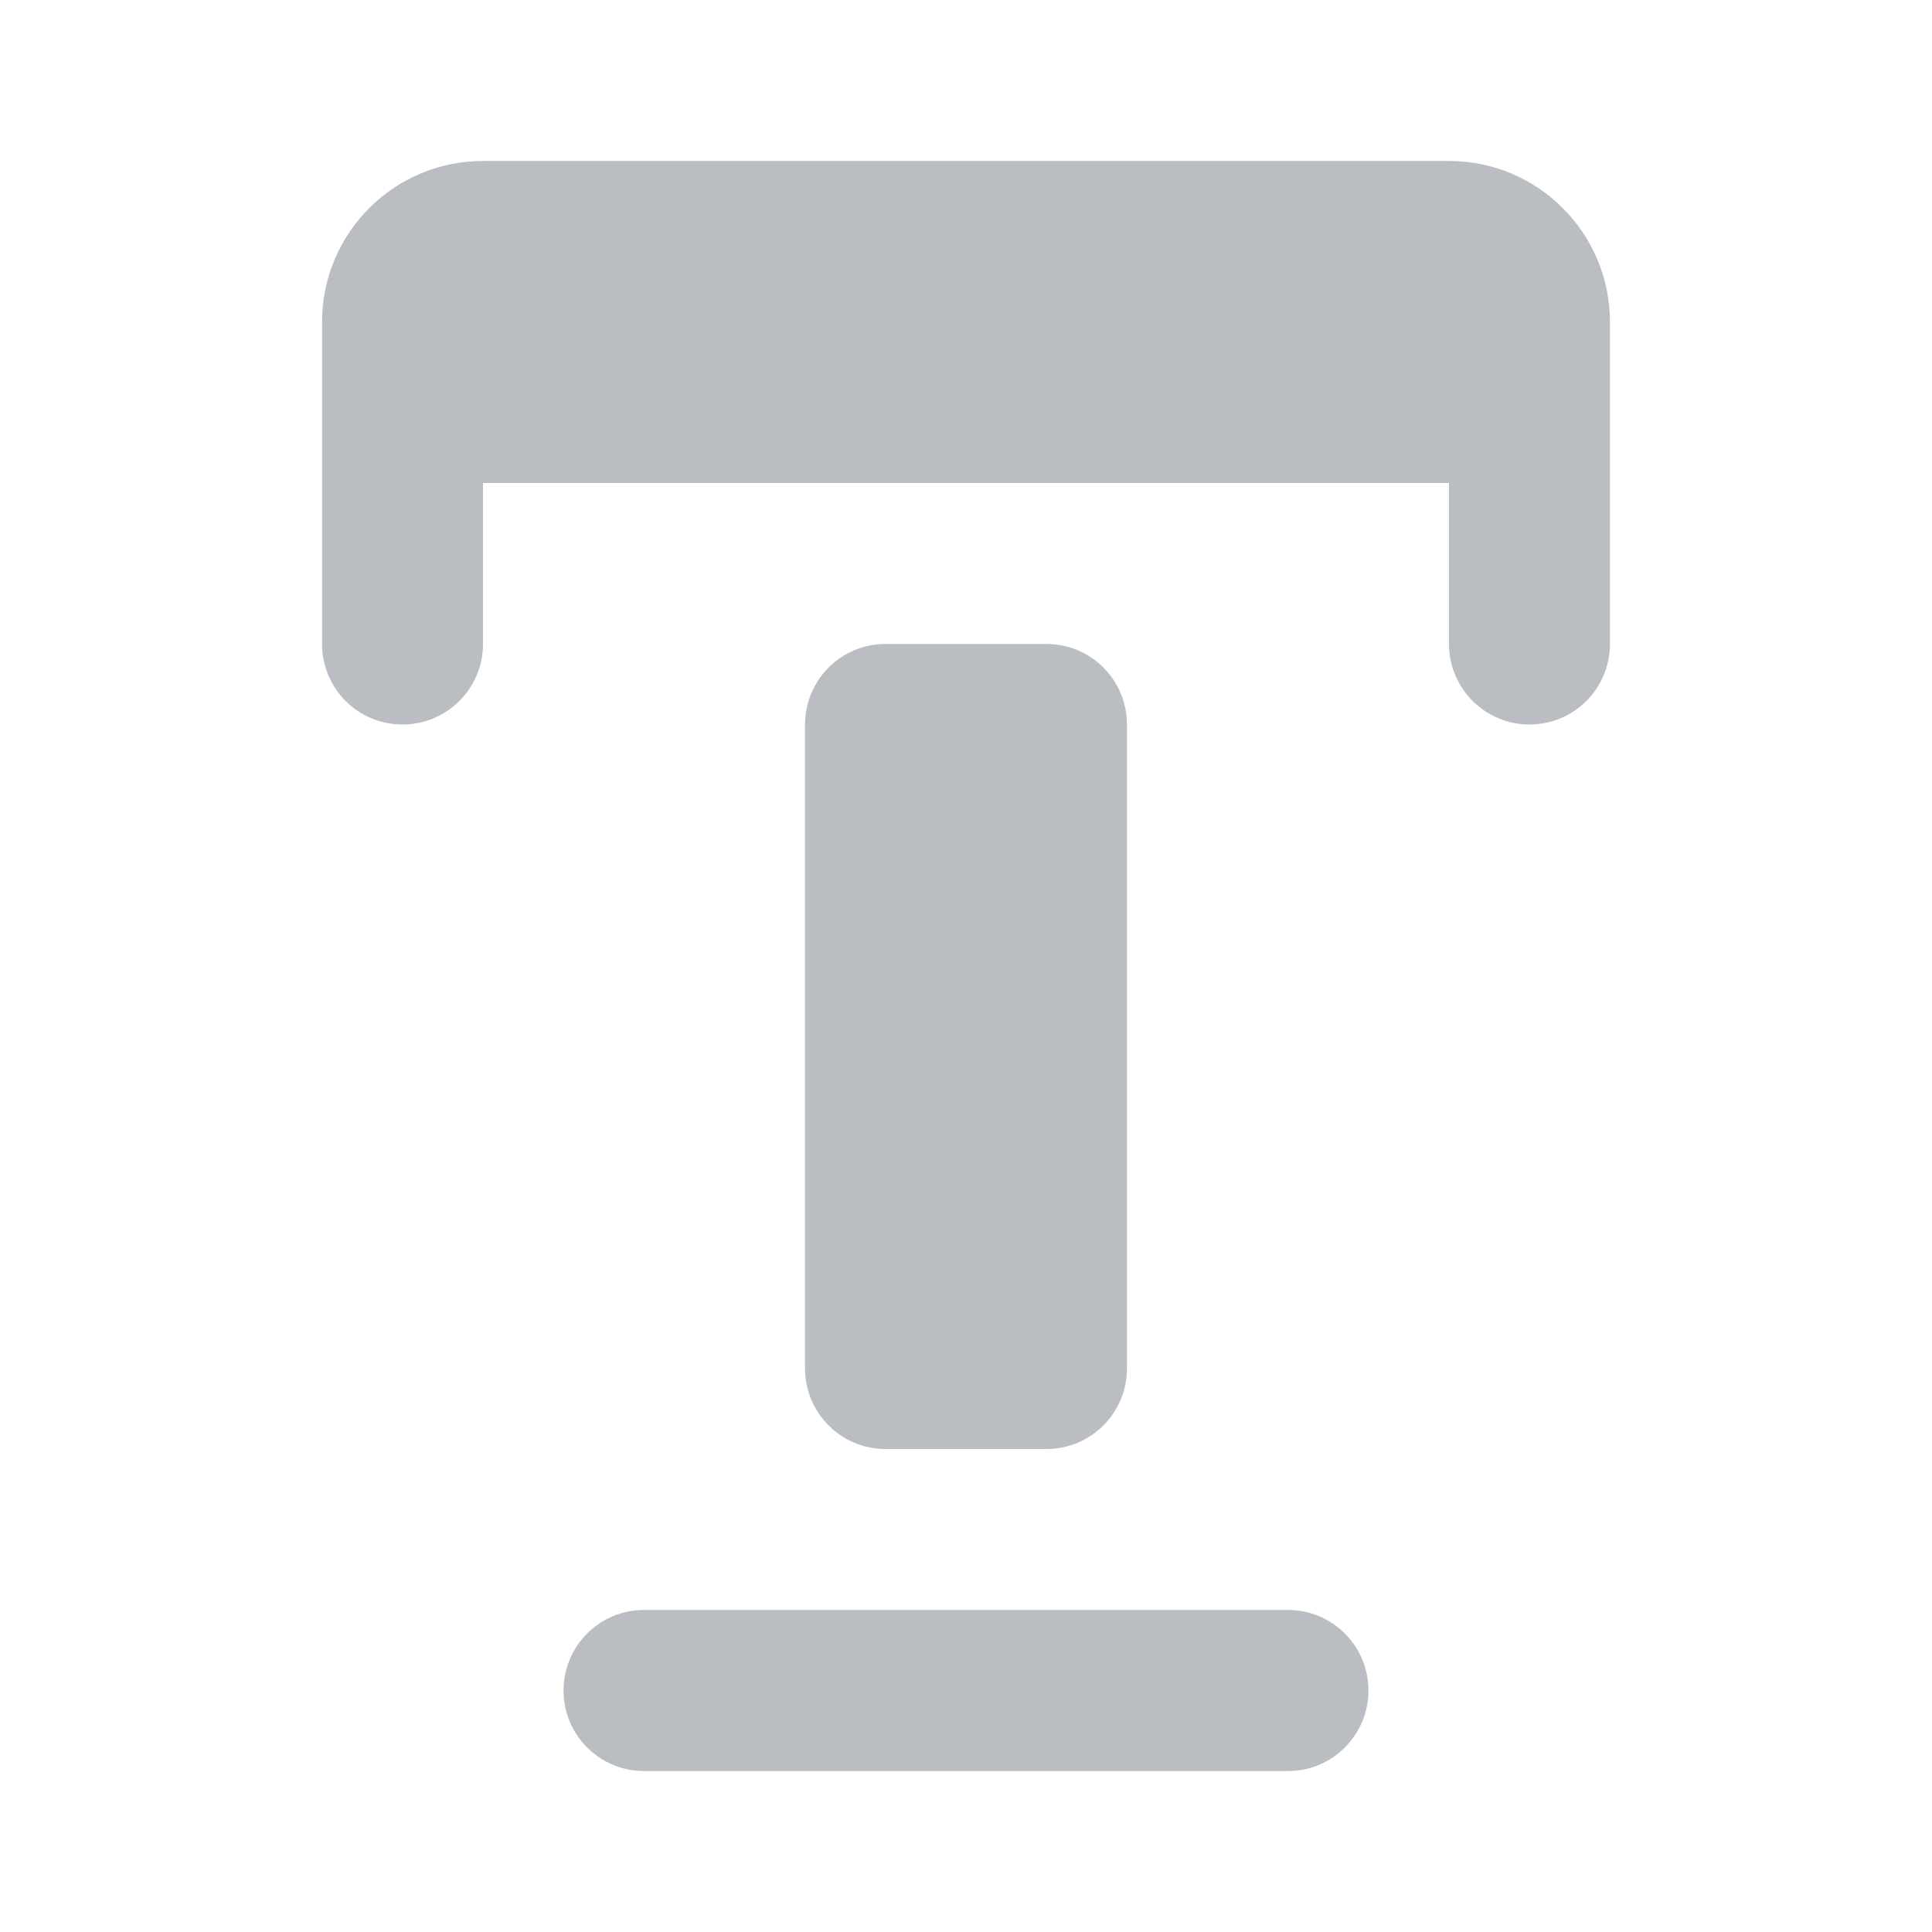 <svg width="16" height="16" viewBox="0 0 16 16" fill="none" xmlns="http://www.w3.org/2000/svg">
<path d="M4.667 14C4.667 13.632 4.965 13.333 5.333 13.333H10.667C11.035 13.333 11.333 13.632 11.333 14V14C11.333 14.368 11.035 14.667 10.667 14.667H5.333C4.965 14.667 4.667 14.368 4.667 14V14Z" fill="#BABEC2"/>
<path d="M6.667 6C6.667 5.632 6.965 5.333 7.333 5.333H8.667C9.035 5.333 9.333 5.632 9.333 6V11.333C9.333 11.701 9.035 12 8.667 12H7.333C6.965 12 6.667 11.701 6.667 11.333V6Z" fill="#BABEC2"/>
<path fill-rule="evenodd" clip-rule="evenodd" d="M2.667 2.667C2.667 1.93 3.264 1.333 4 1.333H12C12.736 1.333 13.333 1.93 13.333 2.667V3.333V4V5.333C13.333 5.702 13.035 6 12.667 6C12.299 6 12 5.702 12 5.333V4H9.333H6.667H4V5.333C4 5.702 3.702 6 3.333 6C2.965 6 2.667 5.702 2.667 5.333V4V3.333V2.667Z" fill="#BABEC2"/>
</svg>

